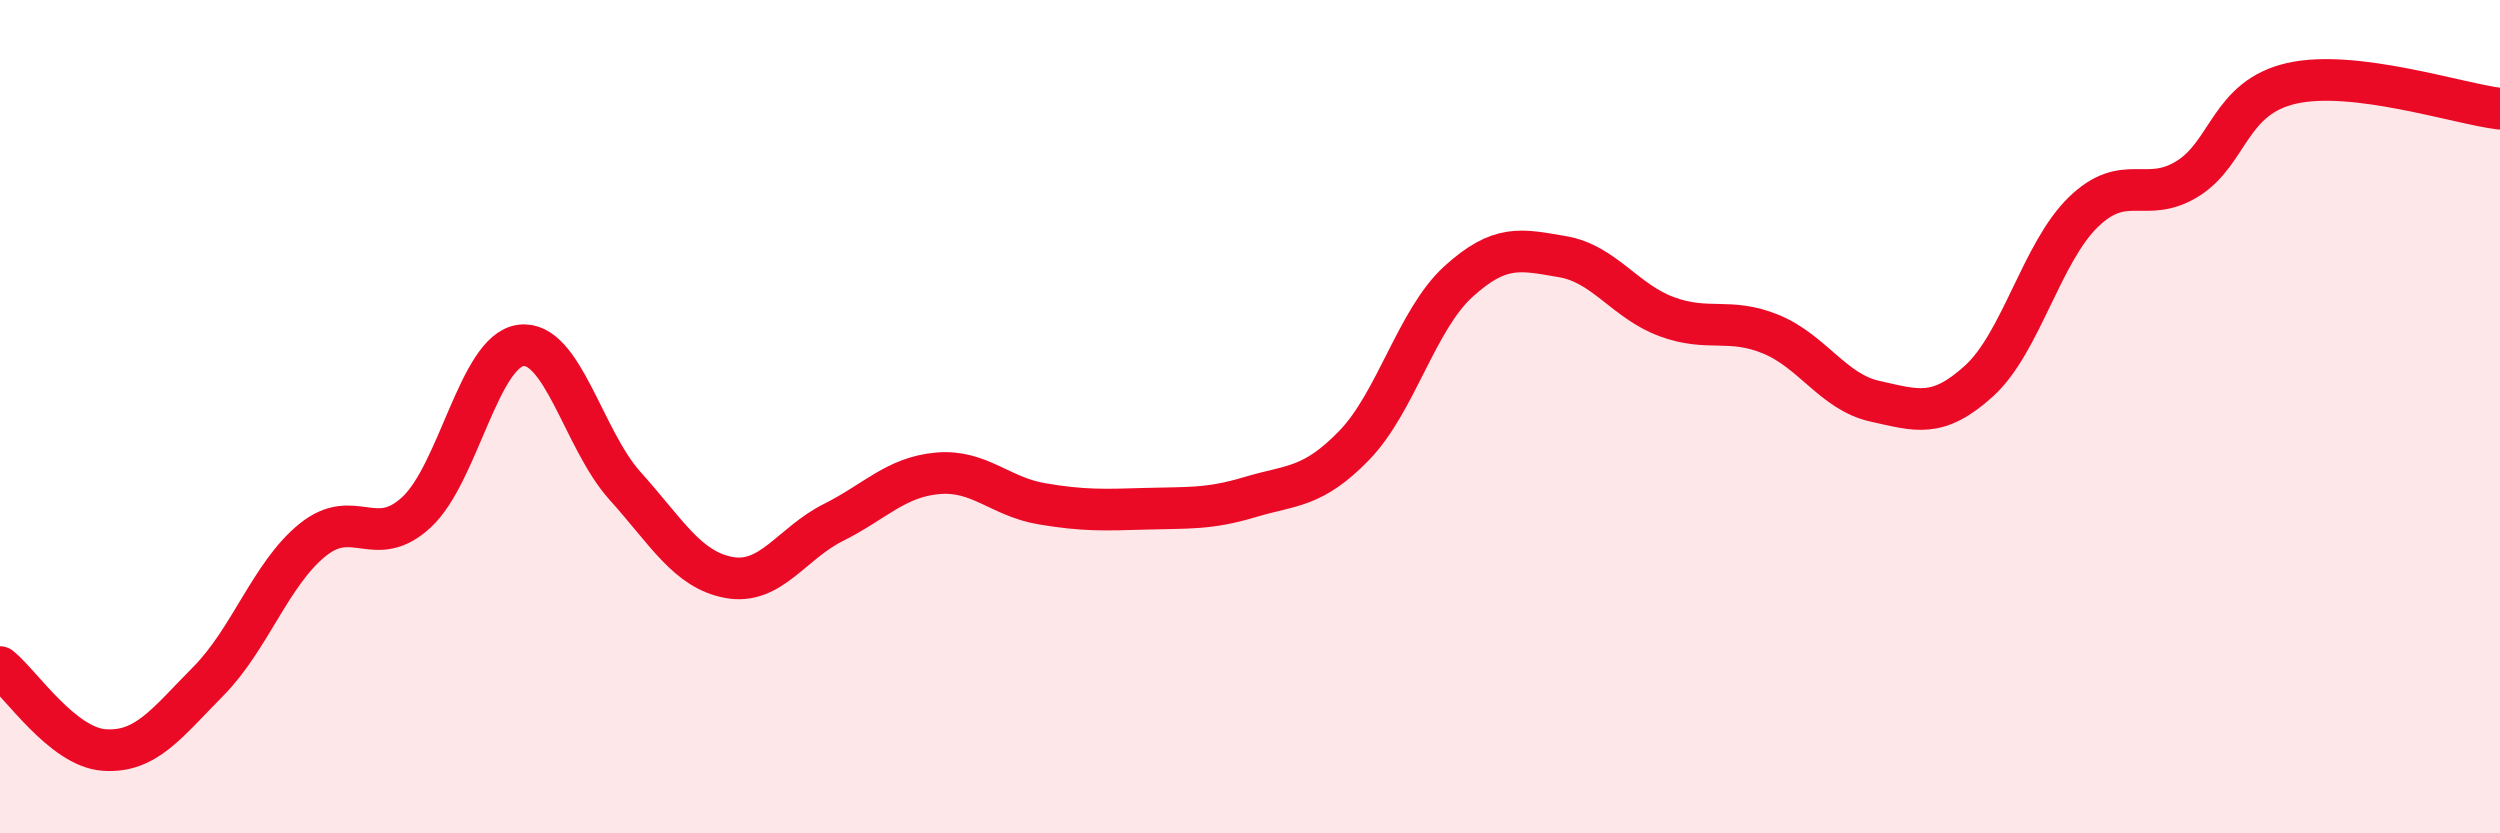
    <svg width="60" height="20" viewBox="0 0 60 20" xmlns="http://www.w3.org/2000/svg">
      <path
        d="M 0,16.01 C 0.5,16.41 1.5,17.93 2.5,18 C 3.5,18.07 4,17.36 5,16.35 C 6,15.34 6.5,13.77 7.5,12.96 C 8.5,12.15 9,13.22 10,12.29 C 11,11.36 11.5,8.42 12.5,8.29 C 13.5,8.16 14,10.55 15,11.66 C 16,12.77 16.5,13.68 17.5,13.86 C 18.5,14.04 19,13.04 20,12.54 C 21,12.04 21.5,11.45 22.5,11.36 C 23.5,11.27 24,11.92 25,12.09 C 26,12.26 26.5,12.24 27.5,12.21 C 28.5,12.18 29,12.23 30,11.93 C 31,11.63 31.5,11.72 32.5,10.69 C 33.5,9.66 34,7.67 35,6.76 C 36,5.85 36.5,5.99 37.5,6.16 C 38.5,6.33 39,7.23 40,7.6 C 41,7.97 41.5,7.61 42.5,8.02 C 43.5,8.43 44,9.41 45,9.63 C 46,9.85 46.5,10.05 47.5,9.14 C 48.5,8.23 49,6.06 50,5.09 C 51,4.12 51.5,4.91 52.5,4.29 C 53.5,3.67 53.5,2.34 55,2 C 56.5,1.66 59,2.49 60,2.61L60 20L0 20Z"
        fill="#EB0A25"
        opacity="0.1"
        stroke-linecap="round"
        stroke-linejoin="round"
      />
      <path
        d="M 0,16.01 C 0.5,16.41 1.5,17.93 2.5,18 C 3.5,18.07 4,17.36 5,16.35 C 6,15.34 6.5,13.77 7.5,12.96 C 8.5,12.15 9,13.22 10,12.29 C 11,11.36 11.5,8.42 12.5,8.29 C 13.5,8.16 14,10.55 15,11.66 C 16,12.77 16.5,13.68 17.5,13.86 C 18.5,14.04 19,13.04 20,12.54 C 21,12.04 21.5,11.45 22.5,11.36 C 23.5,11.27 24,11.92 25,12.09 C 26,12.26 26.5,12.24 27.5,12.21 C 28.5,12.18 29,12.23 30,11.93 C 31,11.63 31.5,11.72 32.5,10.69 C 33.5,9.66 34,7.67 35,6.76 C 36,5.85 36.5,5.99 37.5,6.16 C 38.5,6.33 39,7.23 40,7.6 C 41,7.97 41.5,7.61 42.5,8.02 C 43.5,8.43 44,9.41 45,9.63 C 46,9.85 46.5,10.05 47.5,9.14 C 48.5,8.23 49,6.06 50,5.09 C 51,4.12 51.5,4.91 52.5,4.29 C 53.5,3.67 53.5,2.34 55,2 C 56.5,1.66 59,2.49 60,2.61"
        stroke="#EB0A25"
        stroke-width="1"
        fill="none"
        stroke-linecap="round"
        stroke-linejoin="round"
      />
    </svg>
  